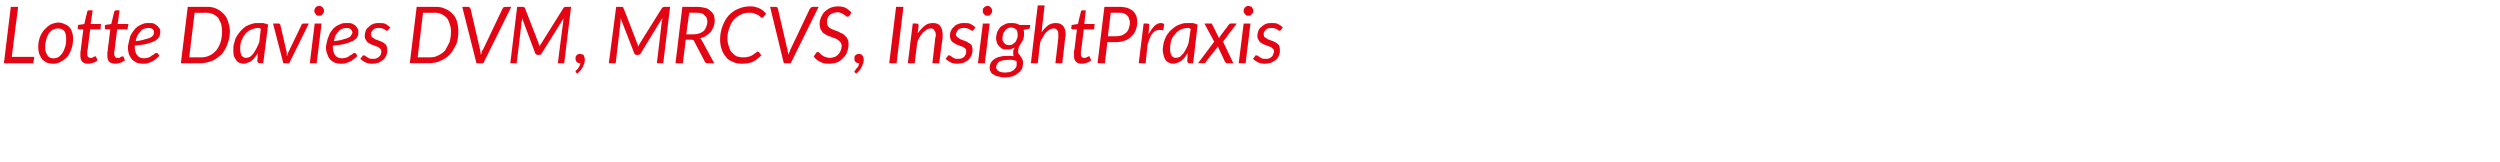 <?xml version="1.0" standalone="no"?><!DOCTYPE svg PUBLIC "-//W3C//DTD SVG 1.1//EN" "http://www.w3.org/Graphics/SVG/1.1/DTD/svg11.dtd"><svg xmlns="http://www.w3.org/2000/svg" version="1.1" width="510px" height="33.1px" viewBox="0 0 510 33.1">  <desc>Lotte Davies DVM, MRCVS, InsightPraxis</desc>  <defs/>  <g id="Polygon50647">    <path d="M 2.4 11.6 L 7 11.6 L 6.8 12.9 L 0.8 12.9 L 2.2 1.4 L 3.7 1.4 L 2.4 11.6 Z M 10.9 11.9 C 11.3 11.9 11.7 11.8 12 11.6 C 12.3 11.3 12.6 11.1 12.8 10.7 C 13 10.4 13.2 9.9 13.3 9.5 C 13.5 9 13.5 8.5 13.5 8 C 13.5 7.3 13.4 6.7 13.1 6.3 C 12.8 6 12.4 5.8 11.8 5.8 C 11.4 5.8 11.1 5.9 10.7 6.1 C 10.4 6.3 10.1 6.6 9.9 6.9 C 9.7 7.3 9.5 7.7 9.4 8.2 C 9.3 8.6 9.2 9.1 9.2 9.6 C 9.2 10.4 9.4 10.9 9.7 11.3 C 9.9 11.7 10.4 11.9 10.9 11.9 Z M 10.8 13 C 10.4 13 10 12.9 9.6 12.8 C 9.2 12.6 8.9 12.4 8.6 12.1 C 8.4 11.8 8.2 11.5 8 11 C 7.9 10.6 7.8 10.2 7.8 9.6 C 7.8 8.9 7.9 8.3 8.1 7.7 C 8.3 7.1 8.6 6.6 9 6.1 C 9.4 5.7 9.8 5.3 10.3 5 C 10.8 4.8 11.3 4.6 11.9 4.6 C 12.4 4.6 12.8 4.7 13.1 4.9 C 13.5 5 13.8 5.2 14.1 5.5 C 14.4 5.8 14.6 6.2 14.7 6.6 C 14.9 7 14.9 7.5 14.9 8 C 14.9 8.7 14.8 9.3 14.6 9.9 C 14.4 10.5 14.1 11.1 13.8 11.5 C 13.4 12 12.9 12.3 12.4 12.6 C 11.9 12.9 11.4 13 10.8 13 Z M 16.4 11.4 C 16.4 11.3 16.4 11.3 16.4 11.2 C 16.4 11.2 16.4 11.1 16.4 11 C 16.4 10.9 16.4 10.8 16.4 10.6 C 16.4 10.5 16.5 10.3 16.5 10 C 16.48 10.02 17 6 17 6 C 17 6 16.08 5.97 16.1 6 C 16 6 16 5.9 15.9 5.9 C 15.9 5.9 15.8 5.8 15.8 5.7 C 15.8 5.7 15.8 5.7 15.9 5.6 C 15.9 5.6 15.9 5.5 15.9 5.5 C 15.9 5.4 15.9 5.3 15.9 5.3 C 15.9 5.2 15.9 5.1 15.9 5.1 C 15.91 5.09 17.2 4.9 17.2 4.9 C 17.2 4.9 17.76 2.42 17.8 2.4 C 17.8 2.3 17.8 2.3 17.9 2.2 C 17.9 2.2 18 2.1 18.1 2.1 C 18.1 2.14 18.9 2.1 18.9 2.1 L 18.5 4.9 L 20.6 4.9 L 20.5 6 L 18.4 6 C 18.4 6 17.88 9.95 17.9 10 C 17.9 10.2 17.8 10.3 17.8 10.5 C 17.8 10.6 17.8 10.7 17.8 10.8 C 17.8 10.9 17.8 10.9 17.8 11 C 17.8 11 17.8 11 17.8 11 C 17.8 11.3 17.8 11.5 18 11.6 C 18.1 11.8 18.3 11.8 18.5 11.8 C 18.6 11.8 18.7 11.8 18.8 11.8 C 18.9 11.7 19 11.7 19.1 11.6 C 19.2 11.6 19.3 11.6 19.3 11.5 C 19.4 11.5 19.4 11.5 19.5 11.5 C 19.5 11.5 19.5 11.5 19.6 11.5 C 19.6 11.5 19.6 11.5 19.6 11.6 C 19.6 11.6 19.9 12.3 19.9 12.3 C 19.7 12.5 19.4 12.7 19 12.8 C 18.7 12.9 18.4 13 18 13 C 17.5 13 17.1 12.9 16.8 12.6 C 16.5 12.3 16.4 11.9 16.4 11.4 Z M 21.9 11.4 C 21.9 11.3 21.9 11.3 21.9 11.2 C 21.9 11.2 21.9 11.1 21.9 11 C 21.9 10.9 21.9 10.8 21.9 10.6 C 22 10.5 22 10.3 22 10 C 22.01 10.02 22.5 6 22.5 6 C 22.5 6 21.61 5.97 21.6 6 C 21.5 6 21.5 5.9 21.4 5.9 C 21.4 5.9 21.4 5.8 21.4 5.7 C 21.4 5.7 21.4 5.7 21.4 5.6 C 21.4 5.6 21.4 5.5 21.4 5.5 C 21.4 5.4 21.4 5.3 21.4 5.3 C 21.4 5.2 21.4 5.1 21.4 5.1 C 21.44 5.09 22.7 4.9 22.7 4.9 C 22.7 4.9 23.29 2.42 23.3 2.4 C 23.3 2.3 23.4 2.3 23.4 2.2 C 23.5 2.2 23.5 2.1 23.6 2.1 C 23.63 2.14 24.4 2.1 24.4 2.1 L 24 4.9 L 26.2 4.9 L 26 6 L 23.9 6 C 23.9 6 23.41 9.95 23.4 10 C 23.4 10.2 23.4 10.3 23.3 10.5 C 23.3 10.6 23.3 10.7 23.3 10.8 C 23.3 10.9 23.3 10.9 23.3 11 C 23.3 11 23.3 11 23.3 11 C 23.3 11.3 23.4 11.5 23.5 11.6 C 23.6 11.8 23.8 11.8 24 11.8 C 24.1 11.8 24.3 11.8 24.4 11.8 C 24.5 11.7 24.6 11.7 24.6 11.6 C 24.7 11.6 24.8 11.6 24.8 11.5 C 24.9 11.5 24.9 11.5 25 11.5 C 25 11.5 25.1 11.5 25.1 11.5 C 25.1 11.5 25.1 11.5 25.2 11.6 C 25.2 11.6 25.5 12.3 25.5 12.3 C 25.2 12.5 24.9 12.7 24.6 12.8 C 24.2 12.9 23.9 13 23.6 13 C 23.1 13 22.6 12.9 22.3 12.6 C 22 12.3 21.9 11.9 21.9 11.4 Z M 32.7 6.5 C 32.7 6.9 32.6 7.2 32.5 7.5 C 32.3 7.8 32.1 8 31.7 8.3 C 31.3 8.5 30.8 8.7 30.1 8.9 C 29.4 9.1 28.6 9.2 27.5 9.3 C 27.5 9.4 27.5 9.4 27.5 9.5 C 27.5 9.6 27.5 9.6 27.5 9.7 C 27.5 10.4 27.7 10.9 28 11.3 C 28.3 11.7 28.8 11.9 29.4 11.9 C 29.7 11.9 29.9 11.8 30.1 11.8 C 30.3 11.7 30.5 11.7 30.6 11.6 C 30.8 11.5 30.9 11.4 31 11.3 C 31.2 11.2 31.3 11.2 31.4 11.1 C 31.5 11 31.6 10.9 31.6 10.9 C 31.7 10.8 31.8 10.8 31.9 10.8 C 32 10.8 32.1 10.9 32.2 10.9 C 32.2 10.9 32.5 11.4 32.5 11.4 C 32.2 11.7 32 11.9 31.7 12.1 C 31.5 12.3 31.2 12.5 30.9 12.6 C 30.7 12.7 30.4 12.8 30.1 12.9 C 29.8 13 29.5 13 29.1 13 C 28.7 13 28.2 12.9 27.9 12.8 C 27.5 12.6 27.2 12.4 26.9 12.1 C 26.7 11.8 26.5 11.5 26.3 11.1 C 26.2 10.7 26.1 10.2 26.1 9.7 C 26.1 9.3 26.2 8.9 26.3 8.5 C 26.4 8 26.5 7.7 26.6 7.3 C 26.8 6.9 27 6.6 27.3 6.2 C 27.5 5.9 27.8 5.6 28.1 5.4 C 28.4 5.2 28.8 5 29.1 4.9 C 29.5 4.7 29.9 4.7 30.3 4.7 C 30.7 4.7 31.1 4.7 31.4 4.8 C 31.7 5 31.9 5.1 32.1 5.3 C 32.3 5.5 32.5 5.7 32.6 5.9 C 32.7 6.1 32.7 6.3 32.7 6.5 Z M 30.3 5.7 C 29.9 5.7 29.6 5.8 29.3 5.9 C 29 6 28.8 6.2 28.6 6.5 C 28.4 6.7 28.2 7 28 7.3 C 27.9 7.7 27.7 8 27.7 8.4 C 28.5 8.3 29.1 8.2 29.6 8 C 30.1 7.9 30.5 7.8 30.8 7.6 C 31 7.5 31.2 7.3 31.3 7.1 C 31.4 6.9 31.4 6.8 31.4 6.6 C 31.4 6.5 31.4 6.4 31.4 6.3 C 31.3 6.2 31.3 6.1 31.2 6 C 31.1 5.9 31 5.8 30.8 5.8 C 30.7 5.7 30.5 5.7 30.3 5.7 Z M 46.9 6.3 C 46.9 7.3 46.7 8.2 46.4 9 C 46.1 9.8 45.7 10.5 45.2 11.1 C 44.6 11.6 44 12.1 43.3 12.4 C 42.5 12.7 41.7 12.9 40.9 12.9 C 40.86 12.88 36.9 12.9 36.9 12.9 L 38.3 1.4 C 38.3 1.4 42.27 1.42 42.3 1.4 C 43 1.4 43.6 1.5 44.2 1.8 C 44.7 2 45.2 2.4 45.6 2.8 C 46 3.2 46.3 3.7 46.5 4.3 C 46.7 5 46.9 5.6 46.9 6.3 Z M 45.3 6.4 C 45.3 5.8 45.2 5.3 45.1 4.8 C 44.9 4.4 44.7 4 44.5 3.6 C 44.2 3.3 43.9 3.1 43.5 2.9 C 43.1 2.7 42.6 2.6 42.1 2.6 C 42.12 2.63 39.7 2.6 39.7 2.6 L 38.6 11.7 C 38.6 11.7 41 11.67 41 11.7 C 41.6 11.7 42.2 11.6 42.8 11.3 C 43.3 11.1 43.7 10.7 44.1 10.3 C 44.5 9.8 44.8 9.2 45 8.6 C 45.2 7.9 45.3 7.2 45.3 6.4 Z M 53.7 12.9 C 53.7 12.9 52.98 12.88 53 12.9 C 52.8 12.9 52.7 12.8 52.6 12.7 C 52.5 12.6 52.5 12.5 52.5 12.4 C 52.5 12.4 52.6 10.8 52.6 10.8 C 52.5 11.1 52.2 11.4 52 11.7 C 51.8 12 51.6 12.2 51.3 12.4 C 51.1 12.6 50.8 12.7 50.5 12.8 C 50.3 12.9 50 13 49.7 13 C 49.4 13 49.1 12.9 48.8 12.8 C 48.6 12.7 48.3 12.5 48.2 12.3 C 48 12 47.8 11.7 47.7 11.4 C 47.6 11 47.6 10.6 47.6 10.1 C 47.6 9.7 47.6 9.2 47.8 8.7 C 47.9 8.3 48 7.8 48.3 7.4 C 48.5 7 48.8 6.7 49.1 6.3 C 49.4 6 49.7 5.7 50.1 5.4 C 50.5 5.2 50.9 5 51.3 4.9 C 51.8 4.7 52.2 4.7 52.7 4.7 C 53 4.7 53.4 4.7 53.7 4.7 C 54 4.8 54.4 4.9 54.7 5 C 54.69 5.04 53.7 12.9 53.7 12.9 Z M 49 9.9 C 49 11.2 49.4 11.8 50.2 11.8 C 50.5 11.8 50.7 11.7 51 11.6 C 51.2 11.4 51.5 11.2 51.7 10.9 C 51.9 10.6 52.1 10.3 52.3 9.9 C 52.5 9.5 52.7 9.1 52.9 8.6 C 52.9 8.6 53.2 5.9 53.2 5.9 C 53.1 5.8 53 5.7 52.8 5.7 C 52.7 5.7 52.6 5.7 52.5 5.7 C 52.2 5.7 51.9 5.8 51.6 5.9 C 51.3 6 51 6.1 50.7 6.3 C 50.5 6.5 50.2 6.7 50 7 C 49.8 7.2 49.6 7.5 49.5 7.8 C 49.3 8.1 49.2 8.5 49.1 8.8 C 49 9.2 49 9.5 49 9.9 C 49 9.9 49 9.9 49 9.9 Z M 55.7 4.8 C 55.7 4.8 56.83 4.78 56.8 4.8 C 56.9 4.8 57 4.8 57.1 4.9 C 57.1 4.9 57.2 5 57.2 5.1 C 57.2 5.1 58.4 10.3 58.4 10.3 C 58.5 10.5 58.5 10.7 58.5 10.9 C 58.5 11.1 58.5 11.3 58.5 11.5 C 58.6 11.3 58.7 11.1 58.7 10.9 C 58.8 10.7 58.9 10.5 59 10.3 C 59 10.3 61.5 5.1 61.5 5.1 C 61.5 5 61.6 4.9 61.7 4.9 C 61.7 4.8 61.8 4.8 61.9 4.8 C 61.91 4.78 63 4.8 63 4.8 L 59 12.9 L 57.8 12.9 L 55.7 4.8 Z M 65.6 4.8 L 64.6 12.9 L 63.2 12.9 L 64.2 4.8 L 65.6 4.8 Z M 66.1 2.2 C 66.1 2.4 66.1 2.5 66 2.6 C 66 2.7 65.9 2.8 65.8 2.9 C 65.7 3 65.6 3.1 65.5 3.2 C 65.4 3.2 65.2 3.2 65.1 3.2 C 65 3.2 64.9 3.2 64.7 3.2 C 64.6 3.1 64.5 3 64.4 2.9 C 64.3 2.8 64.3 2.7 64.2 2.6 C 64.2 2.5 64.1 2.4 64.1 2.2 C 64.1 2.1 64.2 2 64.2 1.8 C 64.3 1.7 64.3 1.6 64.4 1.5 C 64.5 1.4 64.6 1.3 64.7 1.3 C 64.9 1.2 65 1.2 65.1 1.2 C 65.2 1.2 65.4 1.2 65.5 1.3 C 65.6 1.3 65.7 1.4 65.8 1.5 C 65.9 1.6 66 1.7 66 1.8 C 66.1 2 66.1 2.1 66.1 2.2 Z M 73.1 6.5 C 73.1 6.9 73.1 7.2 72.9 7.5 C 72.8 7.8 72.5 8 72.1 8.3 C 71.7 8.5 71.2 8.7 70.5 8.9 C 69.9 9.1 69 9.2 67.9 9.3 C 67.9 9.4 67.9 9.4 67.9 9.5 C 67.9 9.6 67.9 9.6 67.9 9.7 C 67.9 10.4 68.1 10.9 68.4 11.3 C 68.7 11.7 69.2 11.9 69.8 11.9 C 70.1 11.9 70.3 11.8 70.5 11.8 C 70.7 11.7 70.9 11.7 71 11.6 C 71.2 11.5 71.3 11.4 71.4 11.3 C 71.6 11.2 71.7 11.2 71.8 11.1 C 71.9 11 72 10.9 72.1 10.9 C 72.1 10.8 72.2 10.8 72.3 10.8 C 72.4 10.8 72.5 10.9 72.6 10.9 C 72.6 10.9 72.9 11.4 72.9 11.4 C 72.7 11.7 72.4 11.9 72.1 12.1 C 71.9 12.3 71.6 12.5 71.3 12.6 C 71.1 12.7 70.8 12.8 70.5 12.9 C 70.2 13 69.9 13 69.5 13 C 69.1 13 68.7 12.9 68.3 12.8 C 67.9 12.6 67.6 12.4 67.3 12.1 C 67.1 11.8 66.9 11.5 66.8 11.1 C 66.6 10.7 66.5 10.2 66.5 9.7 C 66.5 9.3 66.6 8.9 66.7 8.5 C 66.8 8 66.9 7.7 67.1 7.3 C 67.2 6.9 67.4 6.6 67.7 6.2 C 67.9 5.9 68.2 5.6 68.5 5.4 C 68.8 5.2 69.2 5 69.5 4.9 C 69.9 4.7 70.3 4.7 70.8 4.7 C 71.2 4.7 71.5 4.7 71.8 4.8 C 72.1 5 72.4 5.1 72.6 5.3 C 72.7 5.5 72.9 5.7 73 5.9 C 73.1 6.1 73.1 6.3 73.1 6.5 Z M 70.7 5.7 C 70.3 5.7 70 5.8 69.7 5.9 C 69.5 6 69.2 6.2 69 6.5 C 68.8 6.7 68.6 7 68.4 7.3 C 68.3 7.7 68.2 8 68.1 8.4 C 68.9 8.3 69.6 8.2 70.1 8 C 70.5 7.9 70.9 7.8 71.2 7.6 C 71.5 7.5 71.6 7.3 71.7 7.1 C 71.8 6.9 71.9 6.8 71.9 6.6 C 71.9 6.5 71.8 6.4 71.8 6.3 C 71.7 6.2 71.7 6.1 71.6 6 C 71.5 5.9 71.4 5.8 71.2 5.8 C 71.1 5.7 70.9 5.7 70.7 5.7 Z M 79.2 6.1 C 79.2 6.1 79.2 6.2 79.1 6.2 C 79.1 6.2 79 6.3 79 6.3 C 78.9 6.3 78.8 6.2 78.7 6.2 C 78.6 6.1 78.5 6 78.4 6 C 78.3 5.9 78.1 5.8 77.9 5.8 C 77.8 5.7 77.5 5.7 77.3 5.7 C 77 5.7 76.8 5.7 76.6 5.8 C 76.4 5.8 76.3 5.9 76.1 6.1 C 76 6.2 75.9 6.3 75.8 6.5 C 75.7 6.6 75.7 6.8 75.7 7 C 75.7 7.2 75.7 7.4 75.9 7.6 C 76.1 7.7 76.3 7.8 76.5 8 C 76.8 8.1 77.1 8.2 77.3 8.3 C 77.6 8.4 77.9 8.5 78.2 8.7 C 78.4 8.8 78.6 9 78.8 9.2 C 78.9 9.5 79 9.8 79 10.2 C 79 10.6 79 10.9 78.8 11.3 C 78.7 11.6 78.5 11.9 78.2 12.2 C 77.9 12.4 77.6 12.6 77.2 12.8 C 76.8 12.9 76.4 13 75.9 13 C 75.4 13 74.9 12.9 74.5 12.7 C 74.1 12.5 73.8 12.3 73.5 12 C 73.5 12 73.9 11.5 73.9 11.5 C 73.9 11.4 74 11.4 74 11.3 C 74.1 11.3 74.2 11.3 74.3 11.3 C 74.4 11.3 74.4 11.3 74.5 11.4 C 74.6 11.5 74.7 11.5 74.8 11.6 C 75 11.7 75.1 11.8 75.3 11.9 C 75.5 12 75.8 12 76.1 12 C 76.3 12 76.6 12 76.8 11.9 C 77 11.8 77.2 11.7 77.3 11.6 C 77.5 11.4 77.6 11.3 77.7 11.1 C 77.7 10.9 77.8 10.7 77.8 10.5 C 77.8 10.2 77.7 10 77.5 9.9 C 77.4 9.7 77.1 9.6 76.9 9.5 C 76.6 9.4 76.4 9.3 76.1 9.2 C 75.8 9.1 75.5 9 75.3 8.8 C 75 8.7 74.8 8.5 74.7 8.2 C 74.5 8 74.4 7.7 74.4 7.3 C 74.4 7 74.5 6.6 74.6 6.3 C 74.7 6 74.9 5.7 75.2 5.5 C 75.5 5.2 75.8 5 76.1 4.9 C 76.5 4.7 76.9 4.7 77.4 4.7 C 77.9 4.7 78.3 4.7 78.7 4.9 C 79 5.1 79.3 5.3 79.6 5.6 C 79.6 5.6 79.2 6.1 79.2 6.1 Z M 93.5 6.3 C 93.5 7.3 93.4 8.2 93.1 9 C 92.7 9.8 92.3 10.5 91.8 11.1 C 91.3 11.6 90.6 12.1 89.9 12.4 C 89.2 12.7 88.4 12.9 87.5 12.9 C 87.51 12.88 83.6 12.9 83.6 12.9 L 85 1.4 C 85 1.4 88.92 1.42 88.9 1.4 C 89.6 1.4 90.3 1.5 90.8 1.8 C 91.4 2 91.9 2.4 92.3 2.8 C 92.7 3.2 93 3.7 93.2 4.3 C 93.4 5 93.5 5.6 93.5 6.3 Z M 92 6.4 C 92 5.8 91.9 5.3 91.7 4.8 C 91.6 4.4 91.4 4 91.1 3.6 C 90.8 3.3 90.5 3.1 90.1 2.9 C 89.7 2.7 89.3 2.6 88.8 2.6 C 88.77 2.63 86.3 2.6 86.3 2.6 L 85.2 11.7 C 85.2 11.7 87.65 11.67 87.7 11.7 C 88.3 11.7 88.9 11.6 89.4 11.3 C 89.9 11.1 90.4 10.7 90.8 10.3 C 91.1 9.8 91.4 9.2 91.7 8.6 C 91.9 7.9 92 7.2 92 6.4 Z M 94.3 1.4 C 94.3 1.4 95.51 1.42 95.5 1.4 C 95.6 1.4 95.7 1.5 95.8 1.5 C 95.9 1.6 95.9 1.7 96 1.8 C 96 1.8 97.9 10 97.9 10 C 97.9 10.1 98 10.3 98 10.5 C 98 10.7 98.1 11 98.1 11.2 C 98.2 11 98.3 10.7 98.3 10.5 C 98.4 10.3 98.5 10.1 98.6 10 C 98.6 10 102.5 1.8 102.5 1.8 C 102.6 1.7 102.6 1.6 102.7 1.5 C 102.8 1.5 102.9 1.4 103.1 1.4 C 103.06 1.42 104.3 1.4 104.3 1.4 L 98.6 12.9 L 97.2 12.9 L 94.3 1.4 Z M 109.9 8.9 C 109.9 9 109.9 9.1 110 9.2 C 110 9.3 110 9.4 110 9.5 C 110.1 9.3 110.3 9.1 110.4 8.9 C 110.4 8.9 114.9 1.7 114.9 1.7 C 115 1.5 115 1.5 115.1 1.5 C 115.2 1.4 115.3 1.4 115.4 1.4 C 115.43 1.42 116.5 1.4 116.5 1.4 L 115.1 12.9 L 113.8 12.9 C 113.8 12.9 114.87 4.41 114.9 4.4 C 114.9 4.3 114.9 4.2 114.9 4.1 C 114.9 3.9 115 3.8 115 3.7 C 115 3.7 110.5 10.9 110.5 10.9 C 110.4 11.1 110.2 11.2 110 11.2 C 110 11.2 109.8 11.2 109.8 11.2 C 109.5 11.2 109.3 11.1 109.2 10.9 C 109.2 10.9 106.5 3.7 106.5 3.7 C 106.5 3.8 106.5 3.9 106.5 4 C 106.5 4.2 106.5 4.3 106.4 4.4 C 106.45 4.38 105.4 12.9 105.4 12.9 L 104.1 12.9 L 105.5 1.4 C 105.5 1.4 106.6 1.42 106.6 1.4 C 106.7 1.4 106.8 1.4 106.9 1.5 C 107 1.5 107.1 1.5 107.1 1.7 C 107.1 1.67 109.9 8.9 109.9 8.9 C 109.9 8.9 109.87 8.88 109.9 8.9 Z M 117.4 11.9 C 117.4 11.6 117.5 11.4 117.6 11.3 C 117.8 11.1 118 11 118.3 11 C 118.5 11 118.6 11 118.7 11.1 C 118.9 11.1 119 11.2 119.1 11.3 C 119.1 11.4 119.2 11.5 119.2 11.7 C 119.3 11.8 119.3 12 119.3 12.1 C 119.3 12.4 119.3 12.6 119.2 12.9 C 119.1 13.1 119 13.4 118.9 13.6 C 118.8 13.9 118.6 14.1 118.4 14.4 C 118.2 14.6 118 14.8 117.8 15 C 117.8 15 117.5 14.8 117.5 14.8 C 117.5 14.8 117.4 14.7 117.4 14.6 C 117.4 14.5 117.5 14.4 117.6 14.3 C 117.7 14.2 117.8 14.1 117.9 14 C 118 13.8 118.1 13.7 118.2 13.5 C 118.3 13.3 118.4 13.1 118.4 12.9 C 118.4 12.9 118.3 12.9 118.3 12.9 C 118 12.9 117.8 12.8 117.6 12.6 C 117.5 12.4 117.4 12.2 117.4 11.9 Z M 130 8.9 C 130.1 9 130.1 9.1 130.1 9.2 C 130.1 9.3 130.2 9.4 130.2 9.5 C 130.3 9.3 130.4 9.1 130.5 8.9 C 130.5 8.9 135 1.7 135 1.7 C 135.1 1.5 135.2 1.5 135.3 1.5 C 135.3 1.4 135.4 1.4 135.6 1.4 C 135.58 1.42 136.7 1.4 136.7 1.4 L 135.3 12.9 L 134 12.9 C 134 12.9 135.02 4.41 135 4.4 C 135 4.3 135 4.2 135.1 4.1 C 135.1 3.9 135.1 3.8 135.1 3.7 C 135.1 3.7 130.7 10.9 130.7 10.9 C 130.6 11.1 130.4 11.2 130.1 11.2 C 130.1 11.2 129.9 11.2 129.9 11.2 C 129.7 11.2 129.5 11.1 129.4 10.9 C 129.4 10.9 126.6 3.7 126.6 3.7 C 126.6 3.8 126.6 3.9 126.6 4 C 126.6 4.2 126.6 4.3 126.6 4.4 C 126.6 4.38 125.6 12.9 125.6 12.9 L 124.2 12.9 L 125.7 1.4 C 125.7 1.4 126.75 1.42 126.7 1.4 C 126.9 1.4 127 1.4 127.1 1.5 C 127.1 1.5 127.2 1.5 127.2 1.7 C 127.24 1.67 130 8.9 130 8.9 C 130 8.9 130.02 8.88 130 8.9 Z M 139.9 8.1 L 139.3 12.9 L 137.8 12.9 L 139.2 1.4 C 139.2 1.4 142.24 1.42 142.2 1.4 C 142.8 1.4 143.4 1.5 143.8 1.6 C 144.3 1.7 144.6 1.9 144.9 2.2 C 145.2 2.4 145.4 2.7 145.6 3 C 145.7 3.4 145.8 3.7 145.8 4.2 C 145.8 4.6 145.7 5 145.6 5.4 C 145.4 5.8 145.2 6.2 145 6.5 C 144.7 6.8 144.4 7.1 144 7.3 C 143.7 7.6 143.2 7.7 142.8 7.8 C 143 7.9 143.1 8.1 143.2 8.3 C 143.2 8.3 145.7 12.9 145.7 12.9 C 145.7 12.9 144.35 12.88 144.3 12.9 C 144.1 12.9 143.9 12.8 143.8 12.6 C 143.8 12.6 141.6 8.4 141.6 8.4 C 141.6 8.3 141.5 8.2 141.4 8.2 C 141.3 8.1 141.2 8.1 141 8.1 C 140.96 8.07 139.9 8.1 139.9 8.1 Z M 140.6 2.6 L 140 7 C 140 7 141.5 6.98 141.5 7 C 142 7 142.4 6.9 142.7 6.8 C 143 6.7 143.3 6.5 143.6 6.3 C 143.8 6 144 5.7 144.1 5.4 C 144.2 5.1 144.3 4.8 144.3 4.4 C 144.3 3.8 144.1 3.4 143.7 3.1 C 143.4 2.7 142.8 2.6 142.1 2.6 C 142.1 2.59 140.6 2.6 140.6 2.6 Z M 151.5 11.7 C 151.9 11.7 152.2 11.7 152.5 11.6 C 152.7 11.6 153 11.5 153.2 11.4 C 153.4 11.3 153.6 11.2 153.7 11.1 C 153.9 11 154 10.9 154.1 10.8 C 154.2 10.8 154.3 10.7 154.4 10.6 C 154.5 10.6 154.5 10.5 154.6 10.5 C 154.6 10.5 154.7 10.6 154.7 10.6 C 154.7 10.6 154.8 10.6 154.8 10.6 C 154.8 10.6 155.3 11.3 155.3 11.3 C 154.8 11.8 154.2 12.3 153.6 12.6 C 152.9 12.9 152.2 13 151.3 13 C 150.6 13 150 12.9 149.5 12.6 C 148.9 12.4 148.4 12.1 148.1 11.6 C 147.7 11.2 147.4 10.6 147.2 10 C 147 9.4 146.9 8.8 146.9 8 C 146.9 7 147.1 6.1 147.4 5.3 C 147.7 4.5 148.1 3.8 148.6 3.2 C 149.2 2.6 149.8 2.1 150.6 1.8 C 151.3 1.5 152.1 1.3 152.9 1.3 C 153.3 1.3 153.7 1.3 154 1.4 C 154.4 1.5 154.7 1.6 154.9 1.7 C 155.2 1.8 155.4 2 155.7 2.2 C 155.9 2.4 156.1 2.6 156.3 2.8 C 156.3 2.8 155.8 3.4 155.8 3.4 C 155.7 3.5 155.7 3.5 155.6 3.6 C 155.6 3.6 155.5 3.6 155.4 3.6 C 155.3 3.6 155.2 3.6 155.1 3.4 C 155 3.3 154.9 3.2 154.7 3.1 C 154.5 3 154.3 2.9 154 2.8 C 153.7 2.6 153.3 2.6 152.8 2.6 C 152.2 2.6 151.6 2.7 151.1 3 C 150.6 3.2 150.1 3.6 149.7 4 C 149.3 4.5 149 5 148.8 5.7 C 148.5 6.4 148.4 7.1 148.4 7.9 C 148.4 8.5 148.5 9 148.7 9.5 C 148.8 10 149 10.4 149.3 10.7 C 149.6 11 149.9 11.3 150.3 11.5 C 150.7 11.6 151.1 11.7 151.5 11.7 Z M 157.1 1.4 C 157.1 1.4 158.24 1.42 158.2 1.4 C 158.4 1.4 158.5 1.5 158.6 1.5 C 158.6 1.6 158.7 1.7 158.7 1.8 C 158.7 1.8 160.6 10 160.6 10 C 160.7 10.1 160.7 10.3 160.7 10.5 C 160.8 10.7 160.8 11 160.8 11.2 C 160.9 11 161 10.7 161.1 10.5 C 161.2 10.3 161.2 10.1 161.3 10 C 161.3 10 165.2 1.8 165.2 1.8 C 165.3 1.7 165.4 1.6 165.5 1.5 C 165.6 1.5 165.7 1.4 165.8 1.4 C 165.8 1.42 167 1.4 167 1.4 L 161.3 12.9 L 159.9 12.9 L 157.1 1.4 Z M 173.3 3.2 C 173.2 3.3 173.1 3.3 173.1 3.4 C 173 3.4 173 3.4 172.9 3.4 C 172.8 3.4 172.7 3.4 172.6 3.3 C 172.5 3.2 172.4 3.1 172.2 3 C 172.1 2.9 171.9 2.8 171.7 2.7 C 171.4 2.6 171.2 2.5 170.8 2.5 C 170.5 2.5 170.2 2.6 169.9 2.7 C 169.6 2.8 169.4 2.9 169.2 3.1 C 169 3.3 168.9 3.5 168.8 3.8 C 168.7 4 168.7 4.3 168.7 4.6 C 168.7 4.8 168.7 5.1 168.9 5.3 C 169 5.5 169.2 5.6 169.4 5.8 C 169.6 5.9 169.8 6 170.1 6.1 C 170.3 6.2 170.6 6.3 170.9 6.4 C 171.2 6.5 171.4 6.7 171.7 6.8 C 172 6.9 172.2 7.1 172.4 7.3 C 172.6 7.5 172.8 7.7 172.9 8 C 173.1 8.3 173.1 8.6 173.1 9 C 173.1 9.6 173 10.1 172.8 10.6 C 172.7 11 172.4 11.5 172 11.8 C 171.7 12.2 171.3 12.5 170.8 12.7 C 170.3 12.9 169.7 13 169.1 13 C 168.4 13 167.8 12.9 167.3 12.6 C 166.7 12.3 166.3 12 166 11.5 C 166 11.5 166.5 10.8 166.5 10.8 C 166.5 10.7 166.6 10.7 166.6 10.7 C 166.7 10.6 166.8 10.6 166.8 10.6 C 166.9 10.6 167.1 10.7 167.2 10.8 C 167.3 10.9 167.4 11 167.6 11.2 C 167.8 11.3 168 11.5 168.3 11.6 C 168.6 11.7 168.9 11.8 169.3 11.8 C 169.7 11.8 170 11.7 170.3 11.6 C 170.6 11.5 170.8 11.3 171 11.1 C 171.2 10.9 171.4 10.6 171.5 10.3 C 171.6 10.1 171.7 9.7 171.7 9.4 C 171.7 9.1 171.6 8.8 171.5 8.7 C 171.4 8.5 171.2 8.3 171 8.2 C 170.8 8 170.5 7.9 170.3 7.8 C 170 7.7 169.7 7.6 169.5 7.5 C 169.2 7.4 168.9 7.3 168.7 7.2 C 168.4 7 168.2 6.9 167.9 6.7 C 167.7 6.5 167.6 6.2 167.4 6 C 167.3 5.7 167.2 5.3 167.2 4.9 C 167.2 4.4 167.3 4 167.5 3.5 C 167.7 3.1 167.9 2.7 168.2 2.4 C 168.6 2.1 168.9 1.8 169.4 1.6 C 169.9 1.4 170.4 1.3 171 1.3 C 171.5 1.3 172.1 1.4 172.5 1.6 C 173 1.9 173.4 2.2 173.7 2.6 C 173.7 2.6 173.3 3.2 173.3 3.2 Z M 174.3 11.9 C 174.3 11.6 174.3 11.4 174.5 11.3 C 174.7 11.1 174.9 11 175.2 11 C 175.4 11 175.5 11 175.6 11.1 C 175.8 11.1 175.9 11.2 175.9 11.3 C 176 11.4 176.1 11.5 176.1 11.7 C 176.2 11.8 176.2 12 176.2 12.1 C 176.2 12.4 176.2 12.6 176.1 12.9 C 176 13.1 175.9 13.4 175.8 13.6 C 175.7 13.9 175.5 14.1 175.3 14.4 C 175.1 14.6 174.9 14.8 174.7 15 C 174.7 15 174.4 14.8 174.4 14.8 C 174.4 14.8 174.3 14.7 174.3 14.6 C 174.3 14.5 174.4 14.4 174.5 14.3 C 174.5 14.2 174.6 14.1 174.7 14 C 174.9 13.8 175 13.7 175.1 13.5 C 175.2 13.3 175.2 13.1 175.3 12.9 C 175.3 12.9 175.2 12.9 175.2 12.9 C 174.9 12.9 174.7 12.8 174.5 12.6 C 174.3 12.4 174.3 12.2 174.3 11.9 Z M 182.9 12.9 L 181.4 12.9 L 182.8 1.4 L 184.3 1.4 L 182.9 12.9 Z M 185.2 12.9 L 186.2 4.8 C 186.2 4.8 186.89 4.77 186.9 4.8 C 187.2 4.8 187.4 4.9 187.4 5.2 C 187.4 5.2 187.2 6.8 187.2 6.8 C 187.7 6.1 188.2 5.6 188.7 5.2 C 189.2 4.8 189.8 4.7 190.4 4.7 C 191 4.7 191.5 4.9 191.8 5.3 C 192.1 5.7 192.3 6.3 192.3 7 C 192.3 7.1 192.3 7.3 192.3 7.4 C 192.3 7.5 192.3 7.6 192.3 7.7 C 192.26 7.72 191.6 12.9 191.6 12.9 L 190.2 12.9 C 190.2 12.9 190.83 7.72 190.8 7.7 C 190.8 7.6 190.9 7.5 190.9 7.4 C 190.9 7.3 190.9 7.2 190.9 7.1 C 190.9 6.7 190.8 6.4 190.6 6.2 C 190.5 5.9 190.2 5.8 189.9 5.8 C 189.6 5.8 189.3 5.9 189.1 6 C 188.8 6.2 188.6 6.4 188.3 6.6 C 188.1 6.9 187.8 7.2 187.6 7.6 C 187.4 7.9 187.2 8.3 187.1 8.8 C 187.1 8.76 186.6 12.9 186.6 12.9 L 185.2 12.9 Z M 198.6 6.1 C 198.6 6.1 198.5 6.2 198.5 6.2 C 198.4 6.2 198.4 6.3 198.3 6.3 C 198.3 6.3 198.2 6.2 198.1 6.2 C 198 6.1 197.9 6 197.8 6 C 197.6 5.9 197.5 5.8 197.3 5.8 C 197.1 5.7 196.9 5.7 196.7 5.7 C 196.4 5.7 196.2 5.7 196 5.8 C 195.8 5.8 195.6 5.9 195.5 6.1 C 195.3 6.2 195.2 6.3 195.2 6.5 C 195.1 6.6 195 6.8 195 7 C 195 7.2 195.1 7.4 195.3 7.6 C 195.4 7.7 195.7 7.8 195.9 8 C 196.2 8.1 196.4 8.2 196.7 8.3 C 197 8.4 197.3 8.5 197.5 8.7 C 197.8 8.8 198 9 198.2 9.2 C 198.3 9.5 198.4 9.8 198.4 10.2 C 198.4 10.6 198.3 10.9 198.2 11.3 C 198 11.6 197.8 11.9 197.6 12.2 C 197.3 12.4 196.9 12.6 196.6 12.8 C 196.2 12.9 195.7 13 195.3 13 C 194.7 13 194.3 12.9 193.9 12.7 C 193.5 12.5 193.2 12.3 192.9 12 C 192.9 12 193.3 11.5 193.3 11.5 C 193.3 11.4 193.4 11.4 193.4 11.3 C 193.5 11.3 193.6 11.3 193.6 11.3 C 193.7 11.3 193.8 11.3 193.9 11.4 C 194 11.5 194.1 11.5 194.2 11.6 C 194.3 11.7 194.5 11.8 194.7 11.9 C 194.9 12 195.1 12 195.4 12 C 195.7 12 195.9 12 196.2 11.9 C 196.4 11.8 196.5 11.7 196.7 11.6 C 196.8 11.4 196.9 11.3 197 11.1 C 197.1 10.9 197.1 10.7 197.1 10.5 C 197.1 10.2 197.1 10 196.9 9.9 C 196.7 9.7 196.5 9.6 196.3 9.5 C 196 9.4 195.7 9.3 195.5 9.2 C 195.2 9.1 194.9 9 194.7 8.8 C 194.4 8.7 194.2 8.5 194 8.2 C 193.9 8 193.8 7.7 193.8 7.3 C 193.8 7 193.8 6.6 194 6.3 C 194.1 6 194.3 5.7 194.6 5.5 C 194.8 5.2 195.1 5 195.5 4.9 C 195.9 4.7 196.3 4.7 196.7 4.7 C 197.2 4.7 197.7 4.7 198 4.9 C 198.4 5.1 198.7 5.3 199 5.6 C 199 5.6 198.6 6.1 198.6 6.1 Z M 201.9 4.8 L 200.9 12.9 L 199.5 12.9 L 200.5 4.8 L 201.9 4.8 Z M 202.4 2.2 C 202.4 2.4 202.4 2.5 202.3 2.6 C 202.3 2.7 202.2 2.8 202.1 2.9 C 202 3 201.9 3.1 201.8 3.2 C 201.7 3.2 201.6 3.2 201.4 3.2 C 201.3 3.2 201.2 3.2 201.1 3.2 C 200.9 3.1 200.8 3 200.8 2.9 C 200.7 2.8 200.6 2.7 200.5 2.6 C 200.5 2.5 200.5 2.4 200.5 2.2 C 200.5 2.1 200.5 2 200.5 1.8 C 200.6 1.7 200.7 1.6 200.8 1.5 C 200.8 1.4 201 1.3 201.1 1.3 C 201.2 1.2 201.3 1.2 201.4 1.2 C 201.6 1.2 201.7 1.2 201.8 1.3 C 201.9 1.3 202 1.4 202.1 1.5 C 202.2 1.6 202.3 1.7 202.3 1.8 C 202.4 2 202.4 2.1 202.4 2.2 Z M 208.9 7 C 208.9 7.3 208.9 7.5 208.8 7.7 C 208.8 8 208.7 8.2 208.6 8.3 C 208.5 8.5 208.4 8.7 208.3 8.8 C 208.2 9 208.1 9.2 208 9.3 C 207.9 9.5 207.8 9.7 207.8 9.8 C 207.7 10 207.7 10.2 207.7 10.4 C 207.7 10.6 207.7 10.8 207.8 11 C 208 11.2 208.1 11.3 208.2 11.5 C 208.3 11.7 208.5 11.9 208.6 12.2 C 208.7 12.4 208.7 12.7 208.7 13 C 208.7 13.3 208.6 13.7 208.5 14 C 208.3 14.4 208 14.7 207.7 14.9 C 207.4 15.2 207 15.4 206.5 15.6 C 206.1 15.7 205.5 15.8 205 15.8 C 204.5 15.8 204.1 15.7 203.7 15.6 C 203.3 15.6 203 15.4 202.7 15.2 C 202.4 15.1 202.2 14.9 202.1 14.6 C 201.9 14.4 201.9 14.1 201.9 13.8 C 201.9 13.4 202 13 202.2 12.7 C 202.4 12.4 202.7 12.1 203.1 11.9 C 203.4 11.7 203.8 11.6 204.3 11.5 C 204.7 11.4 205.2 11.4 205.7 11.4 C 205.9 11.4 206.1 11.4 206.2 11.4 C 206.4 11.4 206.6 11.4 206.8 11.5 C 206.8 11.4 206.7 11.3 206.7 11.1 C 206.7 11 206.7 10.9 206.7 10.8 C 206.7 10.6 206.7 10.5 206.7 10.3 C 206.8 10.1 206.9 9.9 207 9.7 C 206.8 9.8 206.5 9.9 206.3 10 C 206 10.1 205.8 10.1 205.4 10.1 C 205.1 10.1 204.8 10.1 204.6 10 C 204.3 9.9 204.1 9.7 203.9 9.5 C 203.7 9.3 203.5 9.1 203.4 8.8 C 203.3 8.5 203.2 8.1 203.2 7.7 C 203.2 7.4 203.3 7 203.4 6.6 C 203.6 6.2 203.8 5.9 204 5.6 C 204.3 5.3 204.7 5.1 205.1 4.9 C 205.5 4.7 205.9 4.7 206.4 4.7 C 207 4.7 207.5 4.8 208 5.1 C 207.96 5.07 210.2 5.1 210.2 5.1 C 210.2 5.1 210.1 5.54 210.1 5.5 C 210.1 5.6 210.1 5.7 210 5.8 C 210 5.9 209.9 5.9 209.8 5.9 C 209.8 5.9 208.8 6.1 208.8 6.1 C 208.8 6.2 208.9 6.4 208.9 6.5 C 208.9 6.7 208.9 6.9 208.9 7 Z M 205.8 9.2 C 206.1 9.2 206.4 9.2 206.6 9 C 206.8 8.9 207 8.7 207.2 8.5 C 207.3 8.3 207.4 8.1 207.5 7.8 C 207.6 7.6 207.6 7.3 207.6 7.1 C 207.6 6.6 207.5 6.2 207.3 6 C 207 5.8 206.7 5.6 206.3 5.6 C 206 5.6 205.7 5.7 205.5 5.8 C 205.3 5.9 205.1 6.1 205 6.3 C 204.8 6.5 204.7 6.7 204.6 7 C 204.6 7.2 204.5 7.5 204.5 7.8 C 204.5 8.2 204.6 8.6 204.9 8.8 C 205.1 9.1 205.4 9.2 205.8 9.2 Z M 207.4 13.1 C 207.4 12.9 207.4 12.8 207.4 12.7 C 207.4 12.6 207.3 12.5 207.3 12.4 C 207 12.3 206.7 12.3 206.5 12.2 C 206.2 12.2 206 12.2 205.8 12.2 C 205.3 12.2 204.9 12.3 204.6 12.3 C 204.3 12.4 204 12.5 203.8 12.6 C 203.6 12.8 203.5 12.9 203.4 13.1 C 203.3 13.3 203.2 13.4 203.2 13.6 C 203.2 14 203.4 14.3 203.7 14.5 C 204 14.7 204.5 14.8 205.1 14.8 C 205.4 14.8 205.7 14.7 206 14.7 C 206.3 14.6 206.6 14.4 206.8 14.3 C 207 14.1 207.1 13.9 207.3 13.7 C 207.4 13.5 207.4 13.3 207.4 13.1 Z M 210.3 12.9 L 211.7 1.1 L 213.1 1.1 C 213.1 1.1 212.46 6.57 212.5 6.6 C 212.9 5.9 213.4 5.5 213.9 5.1 C 214.4 4.8 214.9 4.7 215.4 4.7 C 216.1 4.7 216.5 4.9 216.9 5.3 C 217.2 5.7 217.4 6.3 217.4 7 C 217.4 7.1 217.4 7.2 217.4 7.4 C 217.3 7.5 217.3 7.6 217.3 7.7 C 217.32 7.72 216.7 12.9 216.7 12.9 L 215.3 12.9 C 215.3 12.9 215.89 7.72 215.9 7.7 C 215.9 7.6 215.9 7.5 215.9 7.4 C 215.9 7.3 215.9 7.2 215.9 7.1 C 215.9 6.7 215.9 6.4 215.7 6.2 C 215.5 5.9 215.3 5.8 214.9 5.8 C 214.7 5.8 214.4 5.9 214.2 6 C 213.9 6.2 213.7 6.3 213.4 6.6 C 213.2 6.8 213 7.1 212.8 7.5 C 212.6 7.8 212.4 8.2 212.2 8.6 C 212.22 8.58 211.7 12.9 211.7 12.9 L 210.3 12.9 Z M 219.1 11.4 C 219.1 11.3 219.1 11.3 219.1 11.2 C 219.1 11.2 219.1 11.1 219.1 11 C 219.1 10.9 219.1 10.8 219.1 10.6 C 219.1 10.5 219.1 10.3 219.2 10 C 219.18 10.02 219.7 6 219.7 6 C 219.7 6 218.78 5.97 218.8 6 C 218.7 6 218.7 5.9 218.6 5.9 C 218.6 5.9 218.5 5.8 218.5 5.7 C 218.5 5.7 218.5 5.7 218.5 5.6 C 218.6 5.6 218.6 5.5 218.6 5.5 C 218.6 5.4 218.6 5.3 218.6 5.3 C 218.6 5.2 218.6 5.1 218.6 5.1 C 218.61 5.09 219.9 4.9 219.9 4.9 C 219.9 4.9 220.46 2.42 220.5 2.4 C 220.5 2.3 220.5 2.3 220.6 2.2 C 220.6 2.2 220.7 2.1 220.8 2.1 C 220.8 2.14 221.5 2.1 221.5 2.1 L 221.2 4.9 L 223.3 4.9 L 223.2 6 L 221.1 6 C 221.1 6 220.58 9.95 220.6 10 C 220.6 10.2 220.5 10.3 220.5 10.5 C 220.5 10.6 220.5 10.7 220.5 10.8 C 220.5 10.9 220.5 10.9 220.5 11 C 220.5 11 220.5 11 220.5 11 C 220.5 11.3 220.5 11.5 220.7 11.6 C 220.8 11.8 221 11.8 221.2 11.8 C 221.3 11.8 221.4 11.8 221.5 11.8 C 221.6 11.7 221.7 11.7 221.8 11.6 C 221.9 11.6 222 11.6 222 11.5 C 222.1 11.5 222.1 11.5 222.2 11.5 C 222.2 11.5 222.2 11.5 222.3 11.5 C 222.3 11.5 222.3 11.5 222.3 11.6 C 222.3 11.6 222.6 12.3 222.6 12.3 C 222.4 12.5 222.1 12.7 221.7 12.8 C 221.4 12.9 221.1 13 220.7 13 C 220.2 13 219.8 12.9 219.5 12.6 C 219.2 12.3 219.1 11.9 219.1 11.4 Z M 225.9 8.6 L 225.4 12.9 L 223.9 12.9 L 225.3 1.4 C 225.3 1.4 228.42 1.42 228.4 1.4 C 229 1.4 229.6 1.5 230 1.6 C 230.5 1.8 230.8 2 231.1 2.2 C 231.4 2.5 231.6 2.8 231.8 3.2 C 231.9 3.6 232 4 232 4.5 C 232 5.1 231.9 5.6 231.7 6.1 C 231.5 6.6 231.2 7.1 230.8 7.4 C 230.5 7.8 230 8.1 229.4 8.3 C 228.9 8.5 228.3 8.6 227.5 8.6 C 227.54 8.58 225.9 8.6 225.9 8.6 Z M 226.6 2.6 L 226 7.4 C 226 7.4 227.69 7.39 227.7 7.4 C 228.1 7.4 228.5 7.3 228.9 7.2 C 229.2 7 229.5 6.9 229.8 6.6 C 230 6.4 230.2 6.1 230.3 5.7 C 230.4 5.4 230.5 5 230.5 4.6 C 230.5 4.3 230.4 4 230.3 3.8 C 230.3 3.5 230.1 3.3 229.9 3.1 C 229.8 3 229.5 2.8 229.2 2.7 C 229 2.6 228.6 2.6 228.3 2.6 C 228.28 2.59 226.6 2.6 226.6 2.6 Z M 232.3 12.9 L 233.3 4.8 C 233.3 4.8 233.97 4.77 234 4.8 C 234.1 4.8 234.2 4.8 234.3 4.9 C 234.4 4.9 234.5 5 234.5 5.2 C 234.5 5.2 234.5 5.2 234.4 5.3 C 234.4 5.3 234.4 5.4 234.4 5.4 C 234.4 5.5 234.4 5.5 234.4 5.5 C 234.4 5.6 234.4 5.6 234.4 5.6 C 234.4 5.6 234.3 7 234.3 7 C 234.7 6.3 235.1 5.7 235.5 5.3 C 235.9 4.9 236.4 4.7 236.8 4.7 C 237.1 4.7 237.3 4.8 237.5 4.9 C 237.5 4.9 237.3 6.2 237.3 6.2 C 237 6.1 236.8 6.1 236.5 6.1 C 236 6.1 235.5 6.3 235.1 6.8 C 234.7 7.3 234.4 8.1 234.1 9.1 C 234.12 9.12 233.7 12.9 233.7 12.9 L 232.3 12.9 Z M 243.4 12.9 C 243.4 12.9 242.63 12.88 242.6 12.9 C 242.4 12.9 242.3 12.8 242.3 12.7 C 242.2 12.6 242.2 12.5 242.2 12.4 C 242.2 12.4 242.3 10.8 242.3 10.8 C 242.1 11.1 241.9 11.4 241.7 11.7 C 241.5 12 241.2 12.2 241 12.4 C 240.7 12.6 240.5 12.7 240.2 12.8 C 239.9 12.9 239.6 13 239.3 13 C 239 13 238.7 12.9 238.5 12.8 C 238.2 12.7 238 12.5 237.8 12.3 C 237.6 12 237.5 11.7 237.4 11.4 C 237.3 11 237.2 10.6 237.2 10.1 C 237.2 9.7 237.3 9.2 237.4 8.7 C 237.5 8.3 237.7 7.8 237.9 7.4 C 238.1 7 238.4 6.7 238.7 6.3 C 239 6 239.4 5.7 239.8 5.4 C 240.1 5.2 240.5 5 241 4.9 C 241.4 4.7 241.9 4.7 242.4 4.7 C 242.7 4.7 243 4.7 243.4 4.7 C 243.7 4.8 244 4.9 244.3 5 C 244.34 5.04 243.4 12.9 243.4 12.9 Z M 238.7 9.9 C 238.7 11.2 239.1 11.8 239.9 11.8 C 240.1 11.8 240.4 11.7 240.7 11.6 C 240.9 11.4 241.1 11.2 241.4 10.9 C 241.6 10.6 241.8 10.3 242 9.9 C 242.2 9.5 242.4 9.1 242.5 8.6 C 242.5 8.6 242.9 5.9 242.9 5.9 C 242.7 5.8 242.6 5.7 242.5 5.7 C 242.4 5.7 242.3 5.7 242.2 5.7 C 241.8 5.7 241.5 5.8 241.2 5.9 C 240.9 6 240.7 6.1 240.4 6.3 C 240.1 6.5 239.9 6.7 239.7 7 C 239.5 7.2 239.3 7.5 239.1 7.8 C 239 8.1 238.9 8.5 238.8 8.8 C 238.7 9.2 238.7 9.5 238.7 9.9 C 238.7 9.9 238.7 9.9 238.7 9.9 Z M 247.7 8.5 L 245.7 4.8 C 245.7 4.8 246.99 4.78 247 4.8 C 247.1 4.8 247.2 4.8 247.2 4.8 C 247.3 4.8 247.3 4.9 247.3 5 C 247.3 5 248.7 7.8 248.7 7.8 C 248.7 7.7 248.8 7.6 248.8 7.6 C 248.8 7.5 248.8 7.5 248.9 7.4 C 248.9 7.4 250.7 5 250.7 5 C 250.8 4.9 250.8 4.9 250.9 4.8 C 250.9 4.8 251 4.8 251.1 4.8 C 251.06 4.78 252.3 4.8 252.3 4.8 L 249.5 8.5 L 251.6 12.9 C 251.6 12.9 250.34 12.88 250.3 12.9 C 250.2 12.9 250.1 12.9 250.1 12.8 C 250 12.7 250 12.7 249.9 12.6 C 249.9 12.6 248.4 9.4 248.4 9.4 C 248.4 9.5 248.3 9.6 248.3 9.7 C 248.3 9.7 246 12.6 246 12.6 C 246 12.7 245.9 12.7 245.9 12.8 C 245.8 12.9 245.7 12.9 245.6 12.9 C 245.63 12.88 244.4 12.9 244.4 12.9 L 247.7 8.5 Z M 255.1 4.8 L 254.1 12.9 L 252.7 12.9 L 253.7 4.8 L 255.1 4.8 Z M 255.7 2.2 C 255.7 2.4 255.6 2.5 255.6 2.6 C 255.5 2.7 255.4 2.8 255.3 2.9 C 255.3 3 255.1 3.1 255 3.2 C 254.9 3.2 254.8 3.2 254.7 3.2 C 254.5 3.2 254.4 3.2 254.3 3.2 C 254.2 3.1 254.1 3 254 2.9 C 253.9 2.8 253.8 2.7 253.8 2.6 C 253.7 2.5 253.7 2.4 253.7 2.2 C 253.7 2.1 253.7 2 253.8 1.8 C 253.8 1.7 253.9 1.6 254 1.5 C 254.1 1.4 254.2 1.3 254.3 1.3 C 254.4 1.2 254.5 1.2 254.7 1.2 C 254.8 1.2 254.9 1.2 255 1.3 C 255.2 1.3 255.3 1.4 255.4 1.5 C 255.4 1.6 255.5 1.7 255.6 1.8 C 255.6 2 255.7 2.1 255.7 2.2 Z M 261.3 6.1 C 261.3 6.1 261.3 6.2 261.2 6.2 C 261.2 6.2 261.1 6.3 261.1 6.3 C 261 6.3 260.9 6.2 260.8 6.2 C 260.7 6.1 260.6 6 260.5 6 C 260.4 5.9 260.2 5.8 260 5.8 C 259.9 5.7 259.6 5.7 259.4 5.7 C 259.1 5.7 258.9 5.7 258.7 5.8 C 258.5 5.8 258.4 5.9 258.2 6.1 C 258.1 6.2 258 6.3 257.9 6.5 C 257.8 6.6 257.8 6.8 257.8 7 C 257.8 7.2 257.8 7.4 258 7.6 C 258.2 7.7 258.4 7.8 258.6 8 C 258.9 8.1 259.2 8.2 259.4 8.3 C 259.7 8.4 260 8.5 260.3 8.7 C 260.5 8.8 260.7 9 260.9 9.2 C 261 9.5 261.1 9.8 261.1 10.2 C 261.1 10.6 261.1 10.9 260.9 11.3 C 260.8 11.6 260.6 11.9 260.3 12.2 C 260 12.4 259.7 12.6 259.3 12.8 C 258.9 12.9 258.5 13 258 13 C 257.5 13 257 12.9 256.6 12.7 C 256.2 12.5 255.9 12.3 255.6 12 C 255.6 12 256 11.5 256 11.5 C 256 11.4 256.1 11.4 256.1 11.3 C 256.2 11.3 256.3 11.3 256.4 11.3 C 256.5 11.3 256.5 11.3 256.6 11.4 C 256.7 11.5 256.8 11.5 256.9 11.6 C 257.1 11.7 257.2 11.8 257.4 11.9 C 257.6 12 257.9 12 258.2 12 C 258.4 12 258.7 12 258.9 11.9 C 259.1 11.8 259.3 11.7 259.4 11.6 C 259.6 11.4 259.7 11.3 259.7 11.1 C 259.8 10.9 259.9 10.7 259.9 10.5 C 259.9 10.2 259.8 10 259.6 9.9 C 259.5 9.7 259.2 9.6 259 9.5 C 258.7 9.4 258.5 9.3 258.2 9.2 C 257.9 9.1 257.6 9 257.4 8.8 C 257.1 8.7 256.9 8.5 256.8 8.2 C 256.6 8 256.5 7.7 256.5 7.3 C 256.5 7 256.6 6.6 256.7 6.3 C 256.8 6 257 5.7 257.3 5.5 C 257.6 5.2 257.9 5 258.2 4.9 C 258.6 4.7 259 4.7 259.5 4.7 C 259.9 4.7 260.4 4.7 260.7 4.9 C 261.1 5.1 261.4 5.3 261.7 5.6 C 261.7 5.6 261.3 6.1 261.3 6.1 Z " stroke="none" fill="#e30513"/>  </g></svg>